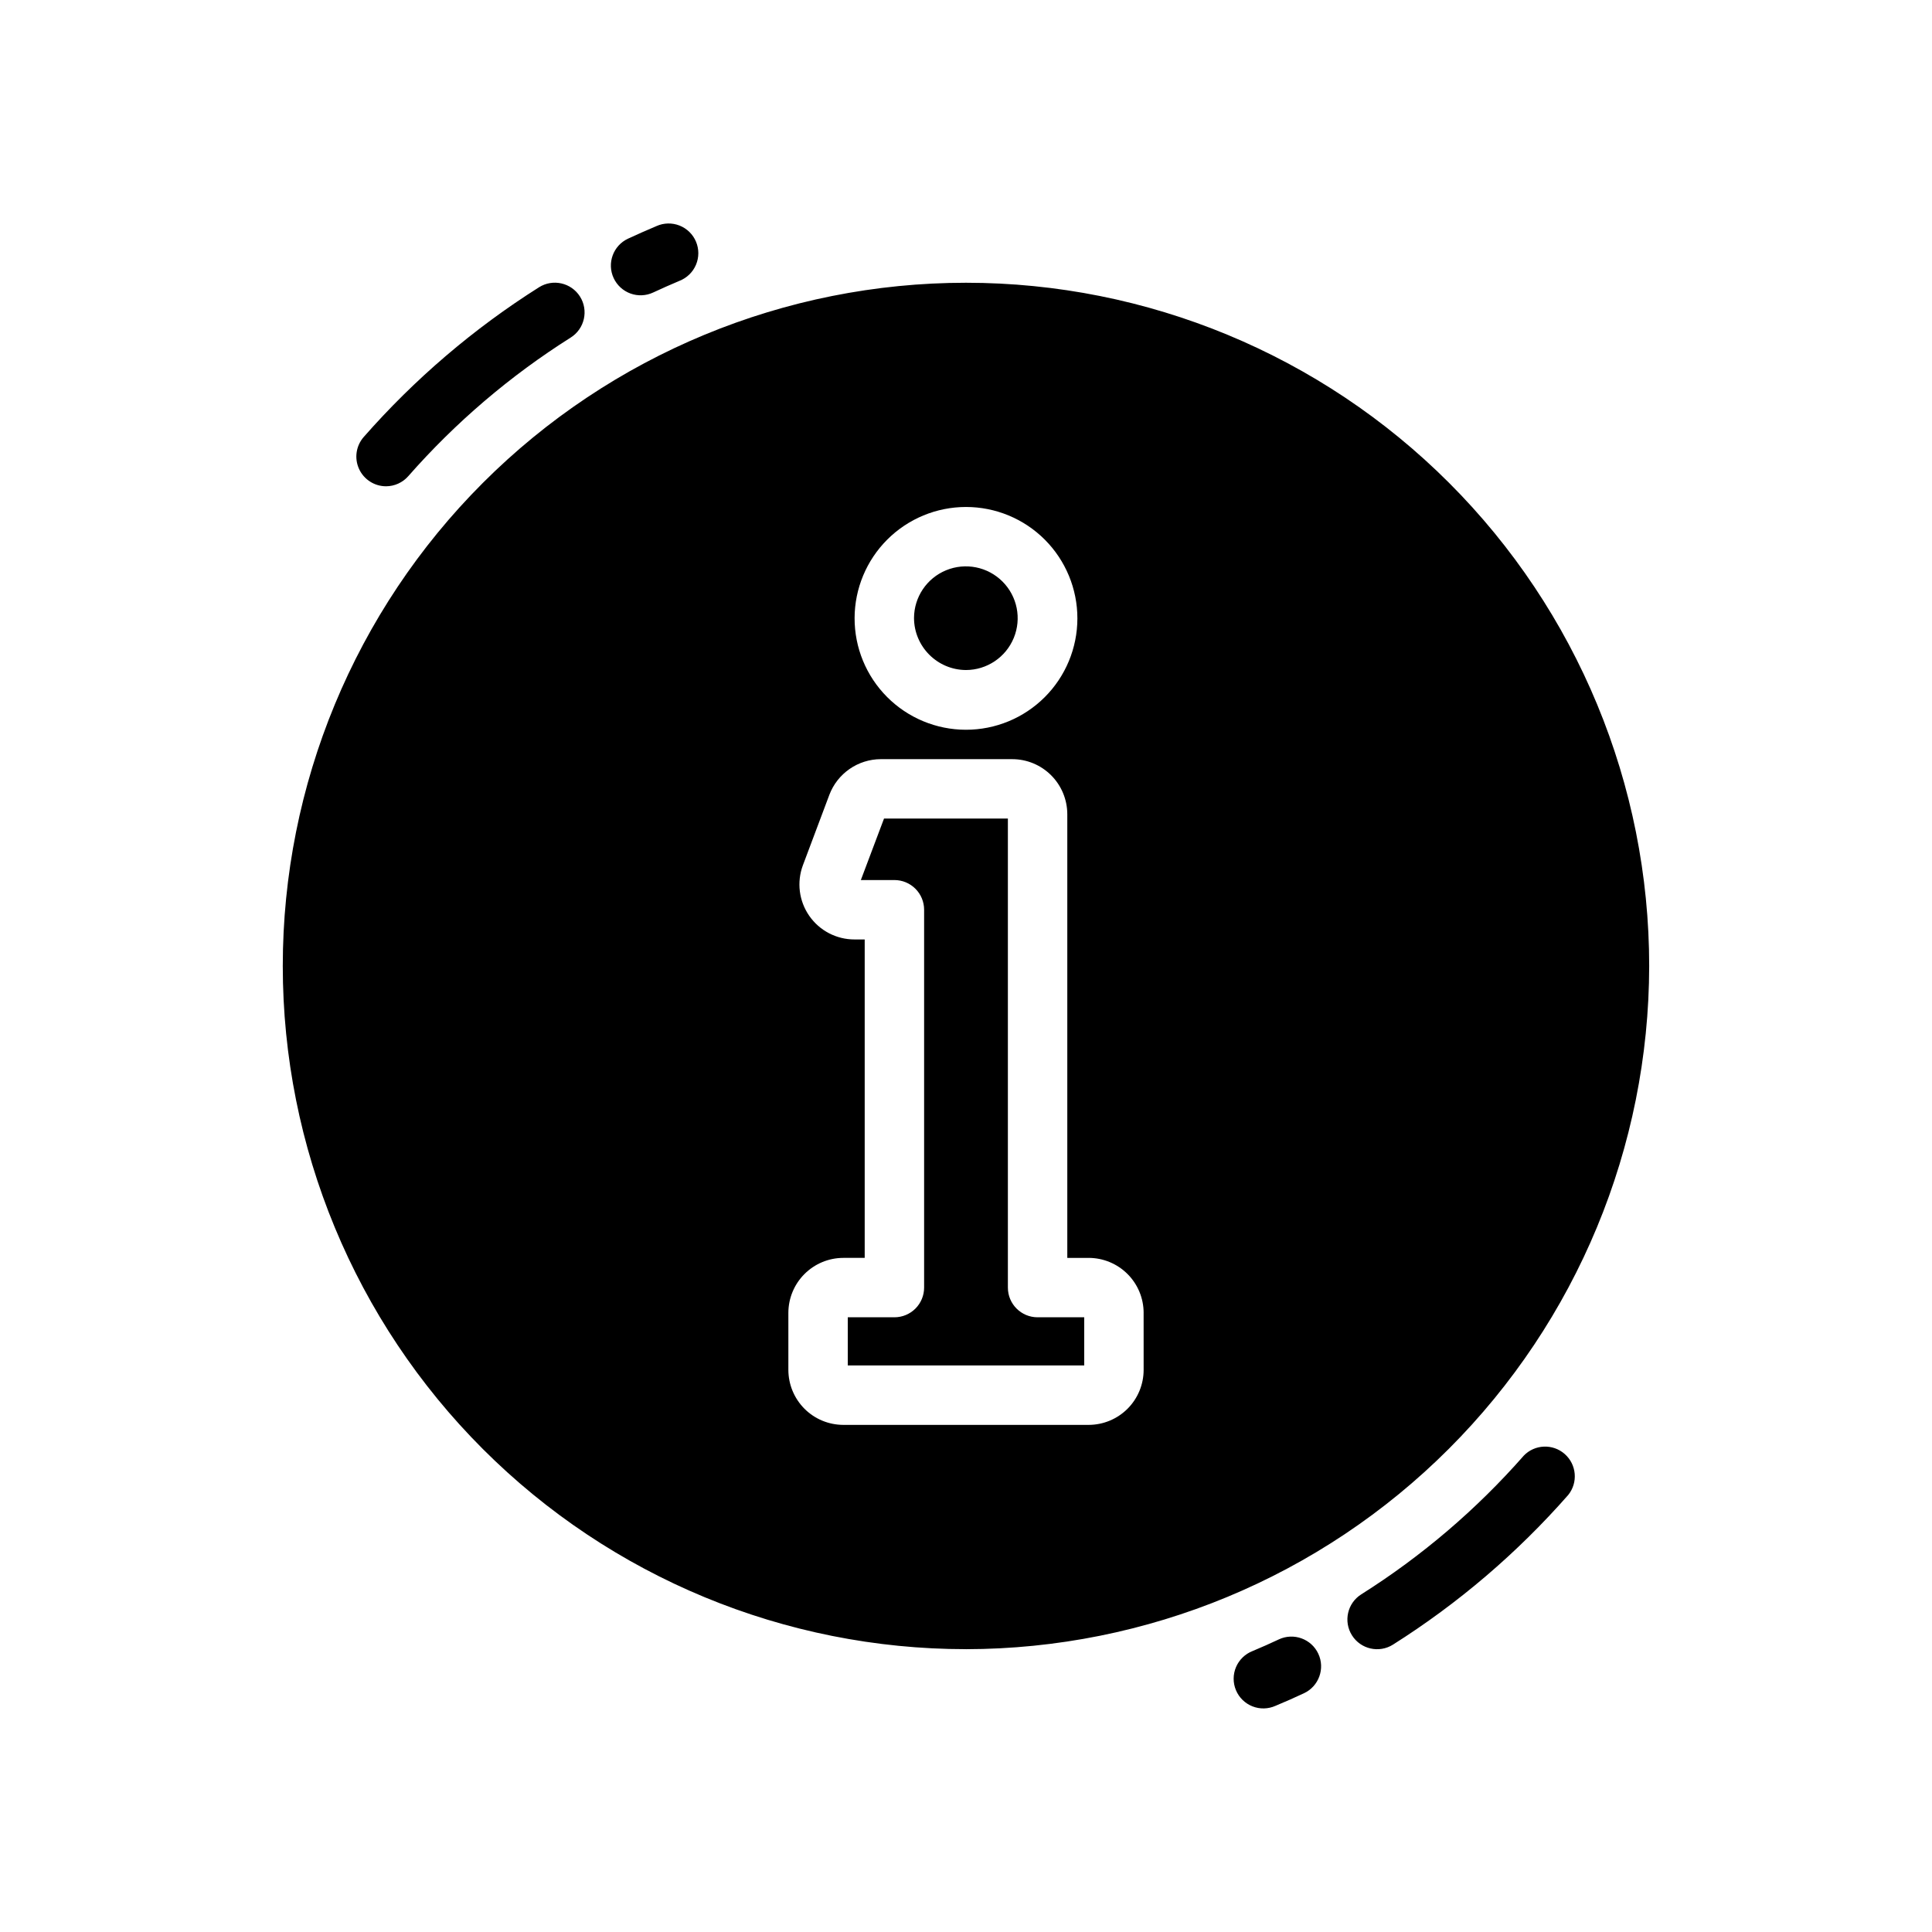 <?xml version="1.0" encoding="UTF-8"?>
<!-- Uploaded to: ICON Repo, www.svgrepo.com, Generator: ICON Repo Mixer Tools -->
<svg fill="#000000" width="800px" height="800px" version="1.1" viewBox="144 144 512 512" xmlns="http://www.w3.org/2000/svg">
 <path d="m306.63 217.71c-1.84-3.941-0.137-8.625 3.801-10.461 2.488-1.156 5.004-2.266 7.551-3.336v-0.004c1.934-0.863 4.137-0.91 6.106-0.133 1.973 0.781 3.543 2.324 4.363 4.277 0.82 1.953 0.816 4.156-0.008 6.109-0.824 1.953-2.402 3.488-4.375 4.262-2.34 0.988-4.664 2.019-6.977 3.094-1.891 0.883-4.059 0.977-6.019 0.262-1.961-0.715-3.559-2.18-4.441-4.07zm-60.348 55.16c2.266-0.004 4.418-0.977 5.914-2.68 12.512-14.246 27.012-26.621 43.051-36.738 3.676-2.32 4.777-7.184 2.457-10.863-2.324-3.676-7.188-4.777-10.863-2.457-17.305 10.93-32.945 24.289-46.445 39.668-2.043 2.324-2.535 5.625-1.258 8.441 1.273 2.816 4.078 4.625 7.168 4.629zm236.62 305.59c-2.305 1.082-4.629 2.113-6.977 3.094l0.004-0.004c-1.973 0.773-3.551 2.312-4.379 4.262-0.824 1.953-0.828 4.156-0.008 6.109 0.82 1.957 2.391 3.496 4.363 4.277 1.969 0.781 4.172 0.73 6.106-0.133 2.539-1.051 5.055-2.164 7.551-3.336 3.941-1.84 5.644-6.527 3.805-10.469-1.836-3.938-6.523-5.644-10.465-3.805zm64.898-48.672v-0.004c-12.516 14.246-27.016 26.621-43.055 36.738-3.676 2.32-4.777 7.184-2.453 10.863 2.32 3.68 7.184 4.777 10.863 2.457 17.301-10.93 32.941-24.289 46.445-39.668 2.641-3.281 2.231-8.062-0.934-10.848-3.16-2.785-7.957-2.582-10.875 0.457zm-147.8 51.258c-48.02 0-94.074-19.074-128.03-53.031-33.957-33.953-53.031-80.004-53.031-128.02s19.074-94.074 53.031-128.03c33.953-33.957 80.008-53.031 128.03-53.031s94.07 19.074 128.02 53.031c33.957 33.953 53.031 80.008 53.031 128.03-0.062 48-19.156 94.016-53.098 127.96-33.941 33.941-79.957 53.035-127.96 53.098zm-29.523-273.25c-0.02 7.836 3.074 15.355 8.602 20.906 5.527 5.551 13.035 8.68 20.867 8.691 7.836 0.016 15.352-3.086 20.898-8.617s8.668-13.043 8.676-20.875c0.008-7.832-3.102-15.348-8.637-20.891-5.539-5.543-13.051-8.656-20.883-8.656-7.816 0.004-15.312 3.102-20.844 8.621-5.535 5.519-8.656 13.008-8.68 20.82zm76.594 184.12 0.004 0.004c-0.004-3.863-1.539-7.566-4.269-10.293-2.731-2.731-6.434-4.269-10.293-4.273h-5.668v-117.6c-0.012-3.875-1.559-7.586-4.305-10.32-2.746-2.734-6.465-4.262-10.34-4.25h-34.793c-2.961 0.012-5.844 0.922-8.273 2.609-2.434 1.688-4.297 4.07-5.344 6.836l-7.008 18.656c-1.68 4.484-1.047 9.504 1.688 13.434 2.734 3.93 7.223 6.262 12.008 6.246h2.676v84.387h-5.668 0.004c-3.863 0.004-7.562 1.543-10.293 4.273-2.731 2.727-4.266 6.43-4.273 10.293v15.121c0.008 3.859 1.543 7.562 4.273 10.297 2.727 2.731 6.43 4.266 10.293 4.273h65.023c3.859-0.008 7.562-1.543 10.293-4.273 2.731-2.734 4.266-6.438 4.269-10.297zm-47.07-170.35c5.547-0.016 10.543-3.371 12.656-8.5 2.117-5.129 0.941-11.027-2.984-14.949-3.922-3.926-9.82-5.102-14.953-2.988-5.129 2.117-8.48 7.113-8.496 12.66 0.035 7.594 6.184 13.742 13.777 13.777zm11.098 163.66v-124.3h-32.824l-6.141 16.297h8.895c2.086 0 4.09 0.828 5.566 2.305s2.305 3.477 2.305 5.566v100.13c0 2.086-0.828 4.09-2.305 5.566s-3.481 2.305-5.566 2.305h-12.359v12.762h62.66v-12.762h-12.359c-4.348 0-7.871-3.523-7.871-7.871z"/>
</svg>